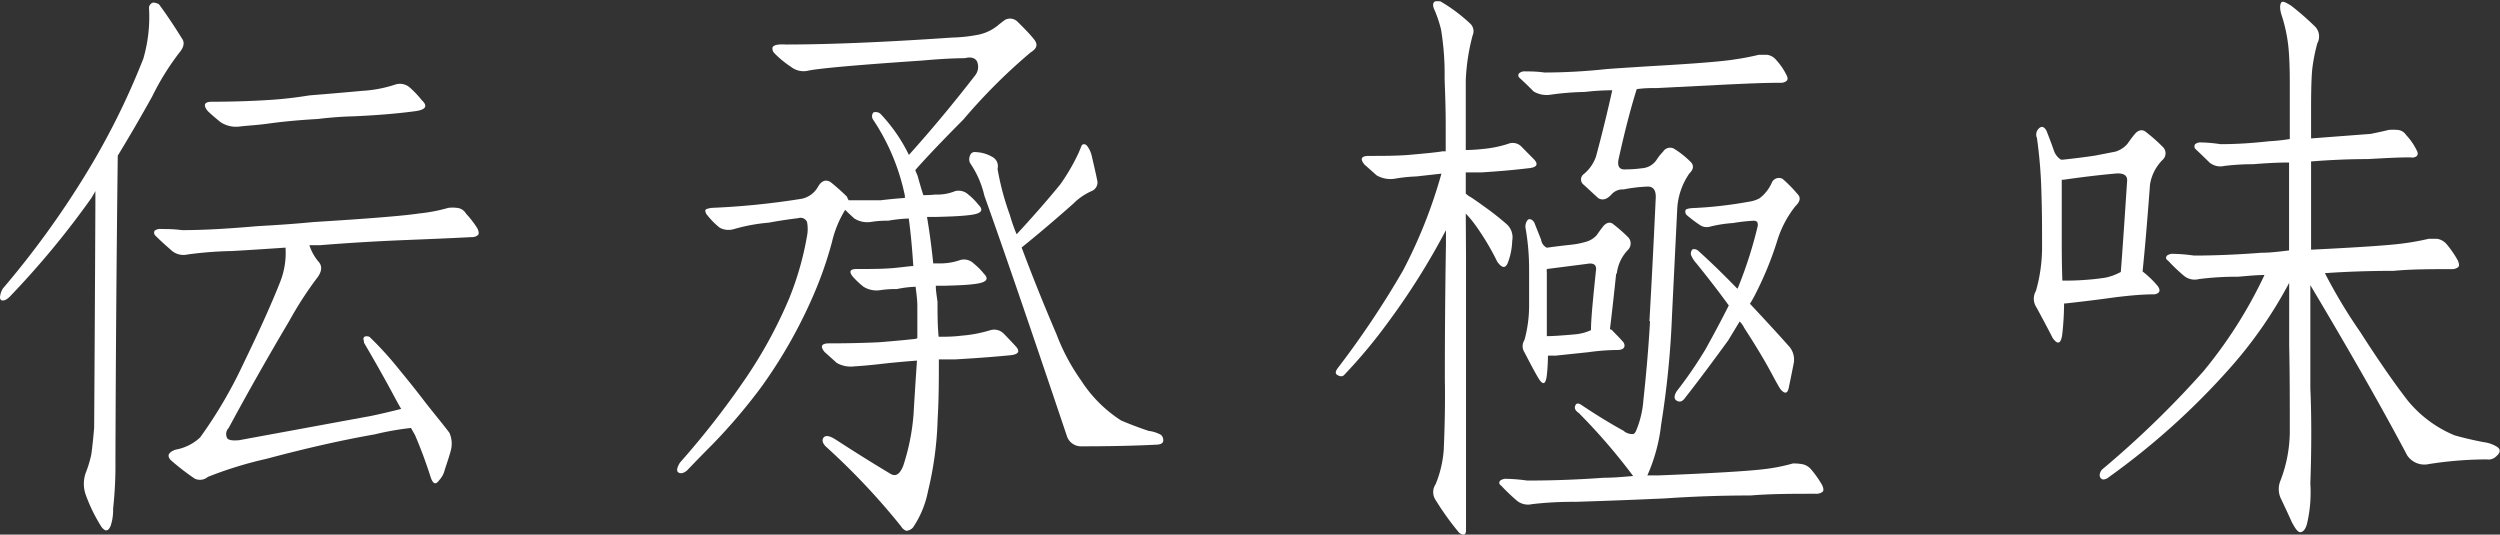 <svg xmlns="http://www.w3.org/2000/svg" viewBox="0 0 204.45 43.72"><rect x="0" y="0" width="204.45" height="43.72" fill="#333333" stroke="none"/><defs><style>.cls-1{fill:#fff;}</style></defs><title>tit-aji</title><g id="レイヤー_2" data-name="レイヤー 2"><g id="レイヤー_1-2" data-name="レイヤー 1"><path class="cls-1" d="M7,14.27A60.12,60.12,0,0,0,11.72,4.8,12.22,12.22,0,0,0,12.19.73a.47.47,0,0,1,.33-.52A1,1,0,0,1,13,.35c.56.75,1.2,1.7,1.92,2.86.19.31.1.69-.28,1.13a21.26,21.26,0,0,0-2.2,3.56c-.85,1.53-1.78,3.14-2.81,4.83q-.15,12.38-.19,24.93a32.62,32.62,0,0,1-.19,3.94A4.09,4.09,0,0,1,9.05,43q-.29.7-.75.09A13.31,13.31,0,0,1,7,40.43,2.7,2.7,0,0,1,7,38.7a9.4,9.4,0,0,0,.47-1.55c.09-.69.17-1.42.23-2.2q.06-9.06.1-18.19V15.63q-.15.28-.33.57A70.43,70.43,0,0,1,.8,24.26a1.54,1.54,0,0,1-.38.28Q0,24.67,0,24.3a1.61,1.61,0,0,1,.23-.7A73.29,73.29,0,0,0,7,14.27ZM19.55,36l10.87-2c.85-.18,1.64-.37,2.39-.56-.19-.31-.37-.65-.56-1-.75-1.41-1.58-2.87-2.48-4.41a1,1,0,0,0-.05-.28c0-.22.14-.29.42-.23a.26.26,0,0,1,.14.09,27.21,27.21,0,0,1,2.3,2.53c.65.79,1.34,1.64,2.06,2.58s1.55,1.92,2.11,2.67a2.17,2.17,0,0,1,.14,1.36c-.09.38-.27.92-.51,1.64a1.93,1.93,0,0,1-.47.89c-.29.41-.52.3-.71-.32-.37-1.16-.79-2.28-1.26-3.38L33.61,35a22.65,22.65,0,0,0-2.95.52q-4,.7-8.86,2A31.75,31.75,0,0,0,17,39a1,1,0,0,1-1.08.14A20,20,0,0,1,14,37.66c-.38-.37-.25-.67.37-.89a3.92,3.92,0,0,0,2-1,37.07,37.07,0,0,0,3.52-6q2-4.12,3-6.66a6.45,6.45,0,0,0,.46-2.86c-1.31.09-2.78.19-4.4.28a30.68,30.68,0,0,0-3.61.28A1.48,1.48,0,0,1,14,20.46c-.47-.41-.9-.8-1.27-1.17a.34.34,0,0,1-.09-.42.77.77,0,0,1,.56-.14c.47,0,1,0,1.69.09,2,0,4-.14,6.23-.33q2.58-.14,4.5-.33,6.8-.42,8.63-.7A13.67,13.67,0,0,0,36.66,17a2.7,2.7,0,0,1,.7,0,.93.93,0,0,1,.75.47,8,8,0,0,1,.94,1.22c.12.28.14.47,0,.56a.71.71,0,0,1-.47.14c-1.87.1-3.67.17-5.39.24q-3.51.14-7,.42h-.89a4,4,0,0,0,.8,1.41c.28.37.2.82-.23,1.35a29.67,29.67,0,0,0-2.21,3.43Q21,30.73,18.7,35a.72.72,0,0,0-.14.8C18.66,36,19,36.05,19.55,36ZM17.34,8.32c1.6,0,3.13-.05,4.6-.14s2.56-.25,3.37-.38c1.13-.09,2.57-.21,4.31-.37a10.49,10.49,0,0,0,2.72-.52,1.23,1.23,0,0,1,1.22.29,8,8,0,0,1,.94,1c.5.47.33.77-.52.89-1.4.19-3.06.33-5,.42A30.36,30.36,0,0,0,26,9.73c-1.59.09-2.92.22-4,.37s-1.81.17-2.34.24A2.32,2.32,0,0,1,18.05,10c-.47-.38-.83-.69-1.08-.94C16.59,8.57,16.72,8.32,17.34,8.32Z"/><path class="cls-1" d="M58.19,17a62.29,62.29,0,0,0,7.4-.75,2,2,0,0,0,1.32-1c.28-.47.61-.59,1-.37a17.07,17.07,0,0,1,1.36,1.21,1.06,1.06,0,0,0,.14.29H72c.84-.1,1.52-.16,2-.19V16a17.55,17.55,0,0,0-2.58-6.19.5.5,0,0,1,0-.61.58.58,0,0,1,.66.19,13.32,13.32,0,0,1,2.25,3.28c1.88-2.09,3.67-4.25,5.39-6.47A1.13,1.13,0,0,0,79.89,5c-.19-.29-.51-.36-1-.24-.85,0-2,.06-3.47.19-5.44.37-8.56.65-9.38.84a1.65,1.65,0,0,1-1.36-.33,7.74,7.74,0,0,1-1.36-1.12.53.53,0,0,1-.14-.47c.1-.19.46-.27,1.08-.23q5.34,0,13.64-.57A12.6,12.6,0,0,0,80,2.84a3.7,3.7,0,0,0,1.54-.71c.22-.18.44-.36.66-.51a.87.87,0,0,1,1,.14c.56.56,1,1,1.36,1.45s.22.77-.28,1.08a46.65,46.65,0,0,0-5.49,5.48c-1.68,1.69-3,3.07-3.93,4.13,0,.09.09.25.18.47.13.47.28,1,.47,1.59a10.31,10.31,0,0,0,1-.05,3.83,3.83,0,0,0,1.6-.28,1.17,1.17,0,0,1,1.08.28,5.21,5.21,0,0,1,.84.85c.41.4.25.67-.47.79s-1.83.16-3,.19h-.75c.18,1.06.36,2.33.51,3.8H77a4.82,4.82,0,0,0,1.54-.28,1.13,1.13,0,0,1,1.08.28,5.54,5.54,0,0,1,.84.84c.41.41.25.67-.46.8s-1.72.16-2.82.19h-.65c0,.37.07.81.14,1.31,0,.94,0,1.89.09,2.86.56,0,1.19,0,1.88-.09A10.84,10.84,0,0,0,81,27a1.1,1.1,0,0,1,1.12.32c.28.29.58.6.89.94.47.47.31.74-.47.8-1.22.12-2.68.23-4.4.33-.47,0-.92,0-1.36,0,0,1.63,0,3.25-.1,4.88a28,28,0,0,1-.79,5.91,8,8,0,0,1-1.22,2.95.81.81,0,0,1-.56.28.89.89,0,0,1-.43-.38,56.56,56.56,0,0,0-6.14-6.51q-.42-.42-.18-.75c.18-.19.51-.13,1,.19q2.39,1.55,4.5,2.81c.41.22.73,0,1-.66a17.82,17.82,0,0,0,.85-4.22c.09-1.59.19-3.06.28-4.4-1.22.09-2.23.19-3,.28s-1.58.16-2.11.19a2.32,2.32,0,0,1-1.45-.28l-1-.9c-.38-.46-.25-.7.37-.7q2.11,0,4.08-.09c1.25-.1,2.23-.19,3-.28l.14-.05V25c0-.5-.08-1-.14-1.55a9,9,0,0,0-1.54.19,8.14,8.14,0,0,0-1.36.09,2,2,0,0,1-1.36-.28,6.78,6.78,0,0,1-.89-.84c-.32-.41-.21-.61.32-.61.94,0,1.82,0,2.63-.05s1.48-.16,1.92-.19l.14.24-.14-.24.09,0c-.09-1.41-.21-2.71-.37-3.89a12,12,0,0,0-1.69.18,7.82,7.82,0,0,0-1.4.1,2,2,0,0,1-1.36-.28c-.32-.29-.57-.52-.75-.71a8.75,8.75,0,0,0-1.08,2.63,31,31,0,0,1-1.5,4.31,39.92,39.92,0,0,1-4.31,7.59,46.46,46.46,0,0,1-4,4.69c-.69.69-1.37,1.39-2.06,2.11-.28.22-.52.27-.7.14s-.08-.45.14-.8A69.25,69.25,0,0,0,61,30.91a37.48,37.48,0,0,0,3.52-6.46A24.61,24.61,0,0,0,66,19.29a3,3,0,0,0,0-1.13.57.57,0,0,0-.71-.32c-.75.09-1.56.21-2.43.37a14.5,14.5,0,0,0-2.82.52,1.54,1.54,0,0,1-1.17-.1,6,6,0,0,1-1-1,.62.62,0,0,1-.19-.42C57.67,17.13,57.84,17.05,58.19,17Zm29.67-.42q-2.25,2-4.31,3.66,1.26,3.38,2.86,7.12a16.77,16.77,0,0,0,2,3.75,10.85,10.85,0,0,0,3.28,3.28c.66.28,1.41.57,2.25.85a2.72,2.72,0,0,1,1,.32.57.57,0,0,1,.19.47c0,.19-.16.3-.47.33-1.91.1-4,.14-6.28.14a1.21,1.21,0,0,1-1.13-.84Q82.75,22.28,80.5,16a7.77,7.77,0,0,0-1.17-2.67.72.72,0,0,1,0-.61.4.4,0,0,1,.47-.28,2.87,2.87,0,0,1,1.31.37.86.86,0,0,1,.47,1,21.53,21.53,0,0,0,1,3.75,13.57,13.57,0,0,0,.56,1.6c1.25-1.35,2.44-2.7,3.57-4.08a16.54,16.54,0,0,0,1.5-2.58c.09-.22.17-.4.23-.56s.28-.23.47,0a2.12,2.12,0,0,1,.37.8c.22.94.38,1.64.47,2.11a.76.76,0,0,1-.42.75A5,5,0,0,0,87.86,16.57Z"/><path class="cls-1" d="M119.89,20.93q0,3.93,0,13.08,0,4.22,0,7.17c0,.87,0,1.61,0,2.2,0,.38-.22.44-.56.19a23,23,0,0,1-1.92-2.67,1.16,1.16,0,0,1,0-1.31,9.13,9.13,0,0,0,.66-2.82c.09-2.06.12-4,.09-5.72q0-5.76.09-11.1V18.82a57.59,57.59,0,0,1-4.64,7.41,42.47,42.47,0,0,1-3.7,4.45c-.13.12-.3.12-.52,0s-.18-.31,0-.56a74.6,74.6,0,0,0,5.35-8,40.32,40.32,0,0,0,3.14-7.92l-2.06.23a12.91,12.91,0,0,0-1.79.19,2.26,2.26,0,0,1-1.45-.28l-1-.89c-.38-.47-.25-.7.37-.7,1.22,0,2.38,0,3.47-.1s2-.18,2.58-.28a.84.84,0,0,0,.23,0c0-.75,0-1.45,0-2.1,0-1.63-.06-2.91-.09-3.85a22.45,22.45,0,0,0-.29-4,10.53,10.53,0,0,0-.51-1.55q-.28-.55,0-.75a1.19,1.19,0,0,1,.47,0,13.23,13.23,0,0,1,2.39,1.78.85.85,0,0,1,.23,1,16.7,16.7,0,0,0-.56,3.7c0,1.06,0,2.56,0,4.5v1.17a13.62,13.62,0,0,0,1.41-.09,9.15,9.15,0,0,0,2.06-.42,1,1,0,0,1,1.13.28l.93.94c.47.47.3.73-.51.79q-1.55.19-3.75.33c-.41,0-.83,0-1.27,0v1.73a2.06,2.06,0,0,0,.47.33c.28.19.6.41.94.66q1,.7,1.92,1.5a1.44,1.44,0,0,1,.47,1.36,5.52,5.52,0,0,1-.33,1.73c-.19.56-.48.56-.89,0a20.7,20.7,0,0,0-1.83-3.05,7.69,7.69,0,0,0-.75-.89Zm15,5.34q.28-4.92.52-10.17c0-.59-.24-.87-.71-.84a12.46,12.46,0,0,0-1.92.23,1.22,1.22,0,0,0-1,.42c-.38.41-.73.5-1.08.29l-1.17-1.08a.54.54,0,0,1,0-.89,3.19,3.19,0,0,0,1-1.46q.75-2.8,1.32-5.39a20.54,20.54,0,0,0-2.25.14,22.44,22.44,0,0,0-2.91.24,2.09,2.09,0,0,1-1.27-.28c-.4-.41-.79-.78-1.17-1.13a.25.25,0,0,1,0-.37.68.68,0,0,1,.51-.14c.38,0,.89,0,1.55.09a47.76,47.76,0,0,0,5.06-.28c1.34-.1,2.55-.17,3.61-.24q5.49-.31,6.94-.56c.65-.09,1.29-.22,1.92-.37h.66a1.15,1.15,0,0,1,.75.42,5.13,5.13,0,0,1,.84,1.22c.12.22.14.39,0,.51a.73.73,0,0,1-.47.14c-1.5,0-3,.08-4.36.14l-5.72.29c-.5,0-1.06,0-1.69.09q-.75,2.39-1.5,5.81-.13.84.66.75a9.22,9.22,0,0,0,1.26-.09,1.56,1.56,0,0,0,1.22-.71,4,4,0,0,1,.52-.65.67.67,0,0,1,.89-.24,7.4,7.4,0,0,1,1.36,1.08c.28.28.25.6-.1.94a5.6,5.6,0,0,0-1,3c-.09,1.81-.23,4.66-.42,8.53a74.19,74.19,0,0,1-.89,9,14.07,14.07,0,0,1-1.13,4.17c.28,0,.58,0,.89,0,4.53-.18,7.41-.36,8.63-.51a14.66,14.66,0,0,0,2.39-.47,4.35,4.35,0,0,1,.7.05,1.26,1.26,0,0,1,.8.46,8.3,8.3,0,0,1,.89,1.27c.12.28.14.47,0,.56a.82.82,0,0,1-.52.14c-1.87,0-3.66,0-5.34.14q-3.53,0-7,.24c-2,.09-4.41.19-7.32.28a28.86,28.86,0,0,0-3.56.19A1.43,1.43,0,0,1,124,40.9a15.55,15.55,0,0,1-1.22-1.17c-.19-.13-.22-.27-.09-.43a.82.82,0,0,1,.56-.14,13.65,13.65,0,0,1,1.64.14c2,0,4.06-.07,6.28-.23.84,0,1.64-.08,2.39-.14a48.85,48.85,0,0,0-4.45-5.16c-.28-.18-.38-.39-.28-.61s.28-.2.56,0c1.5,1,2.62,1.65,3.37,2.06a1.11,1.11,0,0,0,.75.28c.13,0,.24-.12.33-.37a8,8,0,0,0,.56-2.44C134.64,30.49,134.82,28.37,134.94,26.27Zm-2.72-3.89c-.19,1.82-.36,3.33-.51,4.55.09,0,.18.06.28.19.4.4.68.7.84.89.19.37,0,.58-.42.61a18.11,18.11,0,0,0-2.44.18l-2.76.29a3.64,3.64,0,0,0-.57,0,15.29,15.29,0,0,1-.09,1.6c-.09.75-.31.84-.66.28q-.27-.42-1.17-2.16a.91.91,0,0,1,0-1,10.62,10.62,0,0,0,.38-2.77c0-.94,0-1.92,0-3a19.35,19.35,0,0,0-.28-3.33.84.84,0,0,1,.19-.75c.18-.09.36,0,.51.23l.56,1.41a.87.87,0,0,0,.47.66c.66-.1,1.3-.17,1.92-.24a6.49,6.49,0,0,0,1.22-.23,1.85,1.85,0,0,0,.94-.56c.13-.19.3-.43.52-.71s.56-.43.84-.18a13,13,0,0,1,1.22,1.07.74.74,0,0,1,0,1A3.36,3.36,0,0,0,132.22,22.38ZM130.11,27c0-.93.17-2.59.42-5q0-.56-.75-.42L126.5,22a1.56,1.56,0,0,0,0,.33c0,.94,0,1.86,0,2.76v2.4q.7,0,2.34-.15A4,4,0,0,0,130.11,27Zm12-3.42a34.58,34.58,0,0,0,1.64-5.11.65.65,0,0,0-.05-.33.58.58,0,0,0-.24-.09,13.87,13.87,0,0,0-1.73.19,10.67,10.67,0,0,0-1.83.28,1,1,0,0,1-.84-.09,11.33,11.33,0,0,1-1.13-.85.39.39,0,0,1-.09-.37c0-.1.2-.16.52-.19a33.64,33.64,0,0,0,4.64-.52,2.6,2.6,0,0,0,.89-.28,3.23,3.23,0,0,0,1-1.26.63.63,0,0,1,.89-.33A10.45,10.45,0,0,1,147,15.87c.29.28.22.62-.18,1a8.65,8.65,0,0,0-1.46,2.76,27.64,27.64,0,0,1-1.87,4.55c-.1.19-.22.41-.38.66q1.88,2,3.14,3.42a1.64,1.64,0,0,1,.43,1.5c-.1.5-.22,1.12-.38,1.87-.09.57-.33.63-.7.19q-.19-.29-.66-1.17-.84-1.59-2.3-3.84a1.84,1.84,0,0,0-.37-.52l-.94,1.55c-1.22,1.68-2.39,3.25-3.51,4.68-.22.32-.46.4-.71.24s-.18-.44,0-.75a34.2,34.2,0,0,0,2.35-3.42c.65-1.16,1.29-2.36,1.92-3.61q-1.12-1.55-2.63-3.42a2.42,2.42,0,0,1-.46-.71.49.49,0,0,1,.14-.47.55.55,0,0,1,.42.1Q140.29,21.77,142.07,23.6Z"/><path class="cls-1" d="M175.83,15.07c-.22,2.94-.42,5.31-.61,7.13a8,8,0,0,1,1.22,1.17c.28.37.2.61-.23.7-1.07,0-2.11.11-3.14.23-1.35.19-2.74.36-4.18.52h-.09a23.2,23.2,0,0,1-.14,2.44c-.09.84-.36,1-.8.37-.18-.37-.62-1.2-1.31-2.48a1.26,1.26,0,0,1-.05-1.36A13.07,13.07,0,0,0,167,20c0-1.32,0-2.69-.05-4.13a38.33,38.33,0,0,0-.37-4.59.68.68,0,0,1,.19-.8c.21-.19.42-.11.6.23.22.57.43,1.11.61,1.64a1.4,1.4,0,0,0,.57.71h.14c.93-.1,1.81-.21,2.62-.33L173,12.4a2.09,2.09,0,0,0,1-.66c.13-.19.31-.44.56-.75s.58-.45.89-.23A14.13,14.13,0,0,1,176.86,12a.72.72,0,0,1,0,1.07A3.67,3.67,0,0,0,175.83,15.07Zm-2.39,7.17q.15-1.87.52-7.5c0-.37-.24-.56-.8-.56-1.41.12-2.87.3-4.41.52h-.14v.93c0,1.32,0,2.6,0,3.85,0,.87,0,2,.05,3.47.47,0,1,0,1.73-.05s1.16-.1,1.78-.19A4.58,4.58,0,0,0,173.44,22.24Zm8.91,7.88a59.38,59.38,0,0,1-9.89,8.9.75.75,0,0,1-.42.19q-.28,0-.33-.33a.73.73,0,0,1,.23-.51,78.29,78.29,0,0,0,8.25-8,37.1,37.1,0,0,0,5-7.88c-.69,0-1.41.08-2.16.14a24.53,24.53,0,0,0-3.19.19,1.38,1.38,0,0,1-1.31-.33,13.86,13.86,0,0,1-1.22-1.17q-.29-.18-.09-.42a.82.82,0,0,1,.56-.14,13.49,13.49,0,0,1,1.64.14c1.72,0,3.56-.08,5.53-.23.75,0,1.5-.1,2.25-.19V13.29c-.87,0-1.86.05-2.95.14a18.76,18.76,0,0,0-2.34.14,1.41,1.41,0,0,1-1.22-.28c-.41-.41-.8-.78-1.17-1.13a.32.32,0,0,1,0-.37.72.72,0,0,1,.51-.14,11.3,11.3,0,0,1,1.55.14q1.88,0,4-.24a16,16,0,0,0,1.68-.18V7.29c0-1,0-2.09-.09-3.19a12.55,12.55,0,0,0-.61-2.95c-.13-.47-.11-.78,0-.94s.39,0,.79.24a22.27,22.27,0,0,1,1.93,1.68,1.15,1.15,0,0,1,.23,1.41,14.74,14.74,0,0,0-.42,2.16C189,6.76,189,8.05,189,9.59v1.73l4.87-.37q.75-.15,1.5-.33a5.52,5.52,0,0,1,.66,0,.93.93,0,0,1,.75.43,5,5,0,0,1,.84,1.21c.13.22.14.4,0,.52a.57.57,0,0,1-.47.09c-1.22,0-2.39.08-3.52.14-1.53,0-3.06.07-4.59.19H189v7.22q5.89-.29,7.5-.51a20.43,20.43,0,0,0,2.11-.38h.7a1.28,1.28,0,0,1,.8.47A8.35,8.35,0,0,1,201,21.3c.12.29.14.47,0,.57a.84.84,0,0,1-.51.14c-1.69,0-3.27,0-4.74.14-1.9,0-3.78.06-5.62.19A42.72,42.72,0,0,0,193,27.12q2.25,3.51,3.93,5.67a9.81,9.81,0,0,0,3.8,2.81c.66.19,1.45.38,2.39.56a2.71,2.71,0,0,1,1,.33c.41.22.41.5,0,.85a.89.89,0,0,1-.75.23,30.82,30.82,0,0,0-4.73.38,1.69,1.69,0,0,1-1.78-.71q-3-5.67-7.92-13.92v8.44c.09,2.06.11,4.65,0,7.78a11.33,11.33,0,0,1-.28,3.33c-.12.4-.29.62-.51.65s-.42-.26-.71-.79c-.31-.69-.62-1.35-.93-2a1.82,1.82,0,0,1,0-1.46,11.35,11.35,0,0,0,.75-3.89c0-2.46,0-4.84-.05-7.12V23.13A35.56,35.56,0,0,1,182.35,30.12Z"/></g></g></svg>